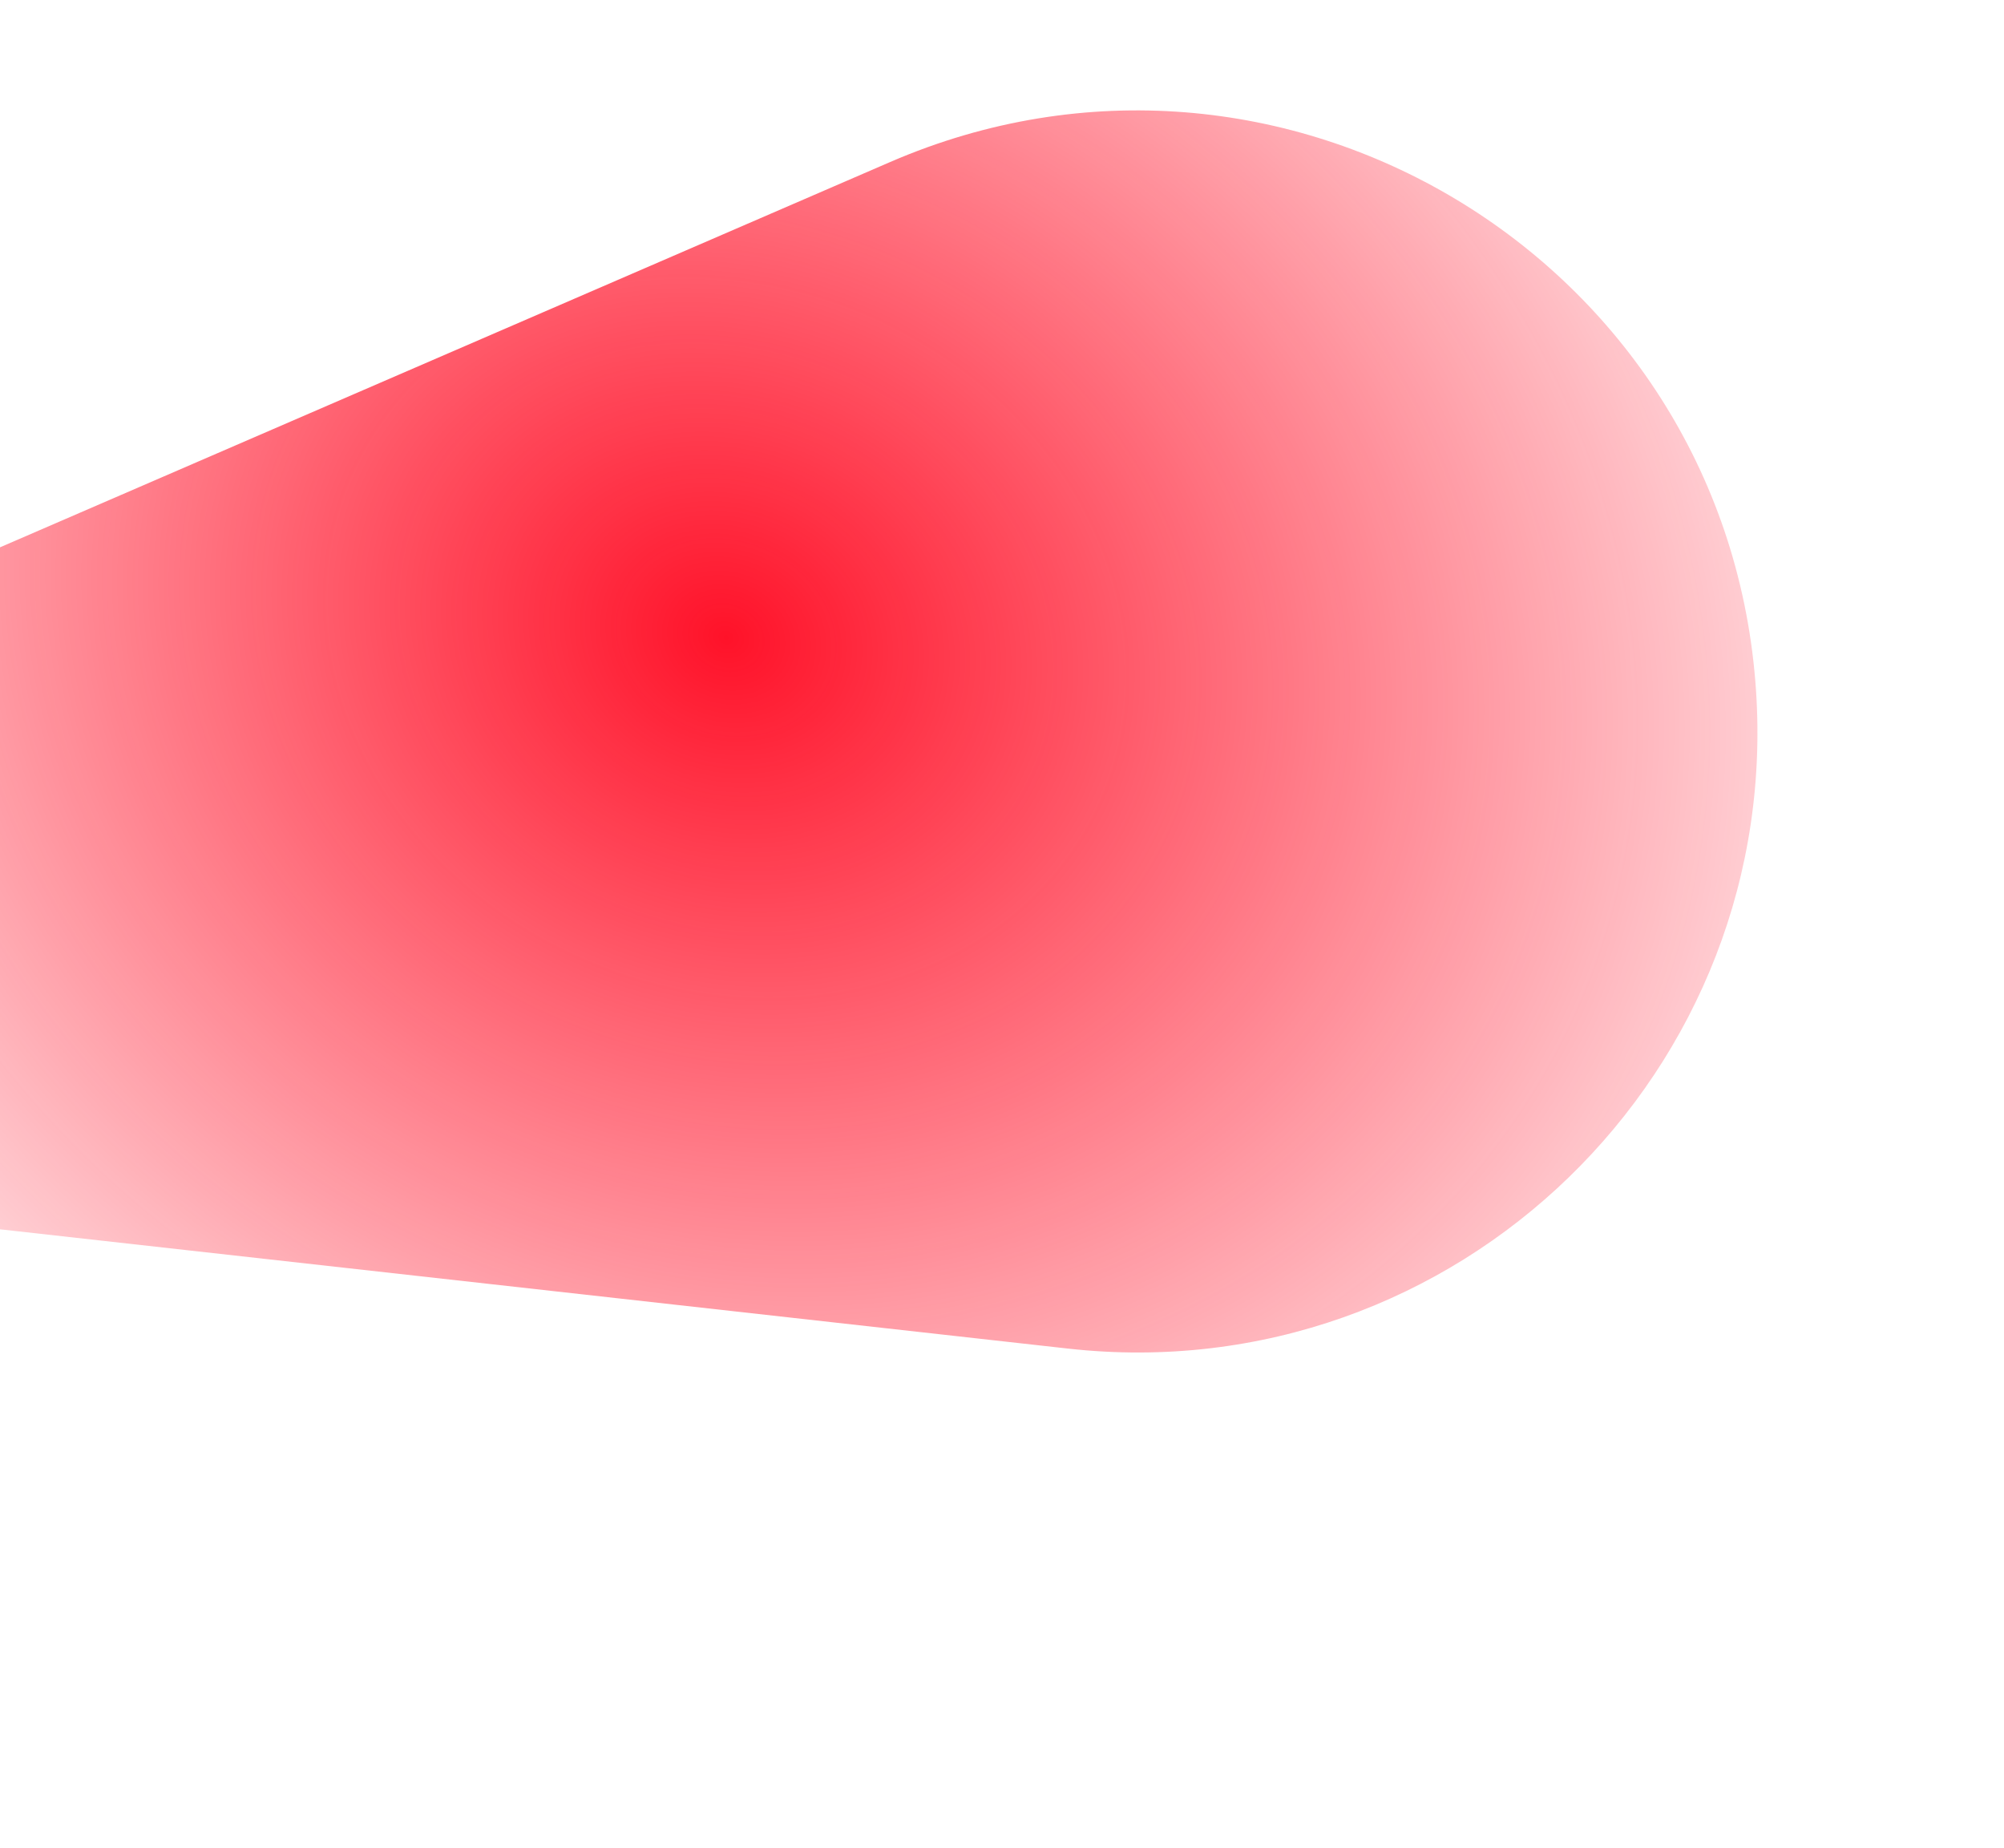 <?xml version="1.0" encoding="UTF-8"?> <svg xmlns="http://www.w3.org/2000/svg" width="1204" height="1110" viewBox="0 0 1204 1110" fill="none"> <g filter="url(#filter0_f)"> <path d="M-471.63 685.777C-504.772 682.076 -531.506 656.966 -537.272 624.12C-543.283 589.889 -525.023 556.005 -493.127 542.201L534.858 97.303C769.225 -4.127 1033.9 154.73 1054.61 409.262C1073.64 643.037 874.678 836.116 641.58 810.086L-471.63 685.777Z" fill="url(#paint0_radial)"></path> </g> <defs> <filter id="filter0_f" x="-584.039" y="-371.424" width="1787.28" height="1660.06" filterUnits="userSpaceOnUse" color-interpolation-filters="sRGB"> <feFlood flood-opacity="0" result="BackgroundImageFix"></feFlood> <feBlend mode="normal" in="SourceGraphic" in2="BackgroundImageFix" result="shape"></feBlend> <feGaussianBlur stdDeviation="10" result="effect1_foregroundBlur"></feGaussianBlur> </filter> <radialGradient id="paint0_radial" cx="0" cy="0" r="1" gradientUnits="userSpaceOnUse" gradientTransform="translate(436.996 382.17) rotate(-153.481) scale(798.968 696.74)"> <stop stop-color="#FF1229"></stop> <stop offset="1" stop-color="#FF1229" stop-opacity="0"></stop> </radialGradient> </defs> </svg> 